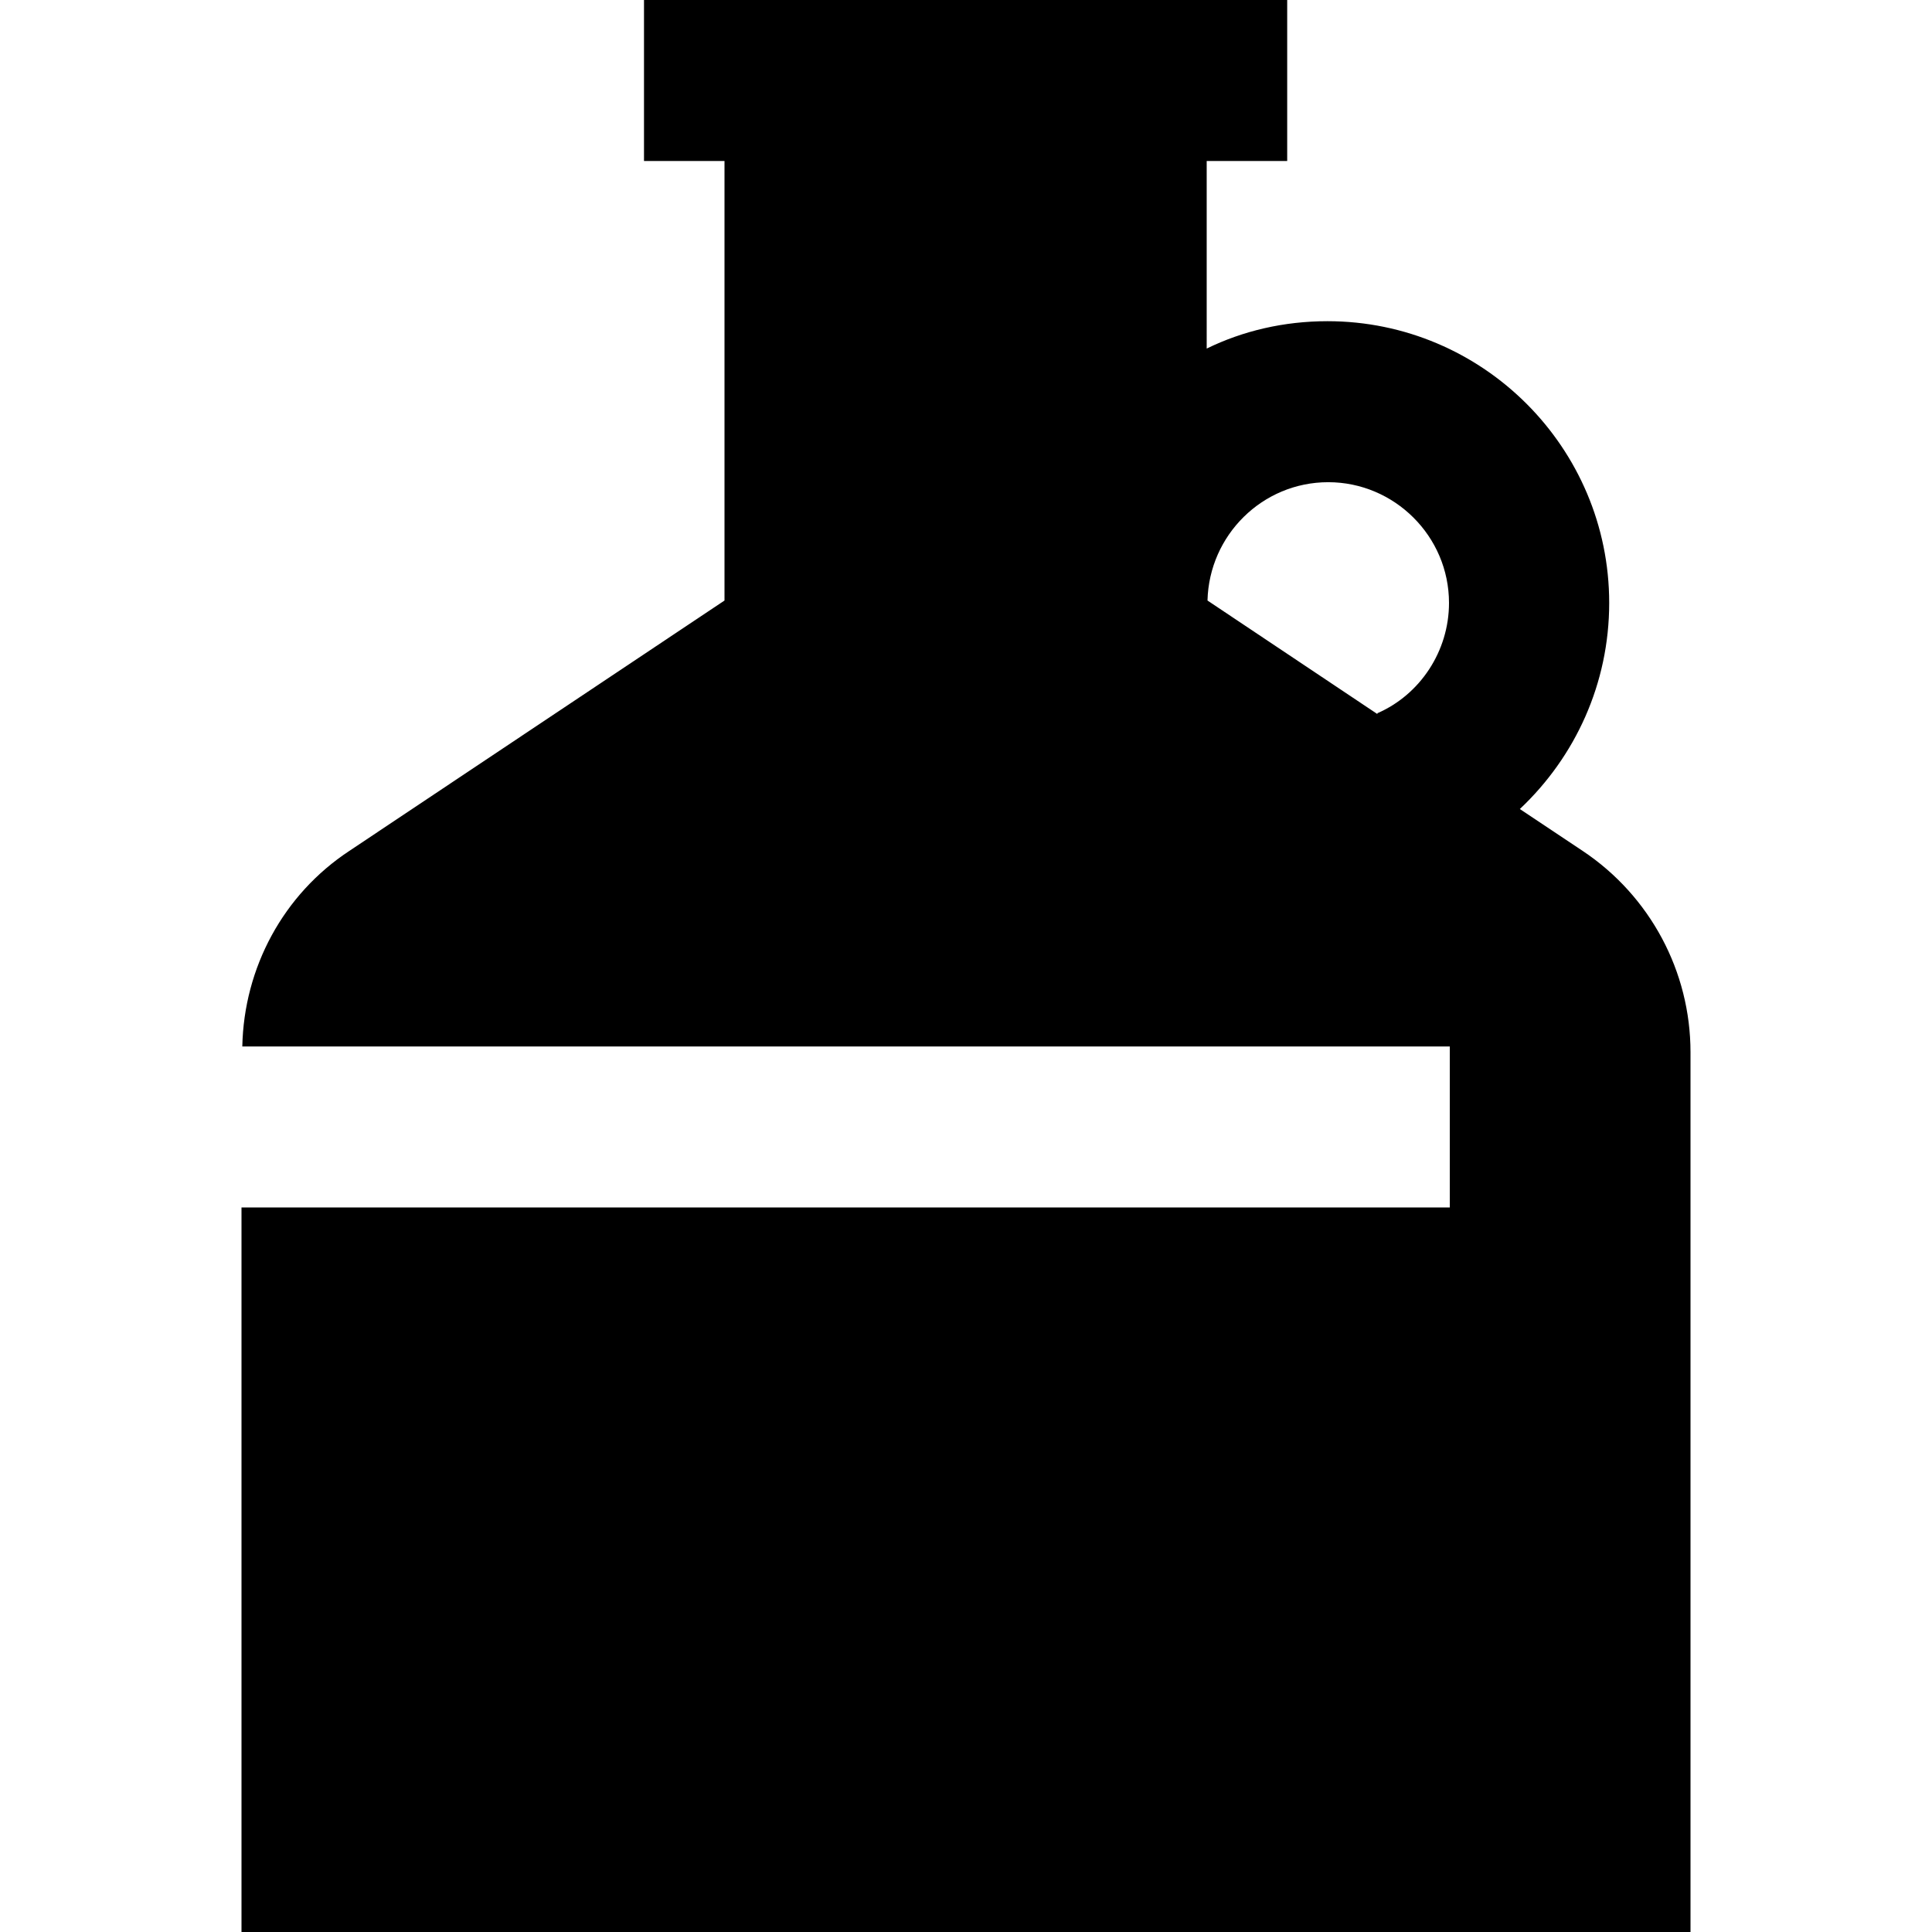 <?xml version="1.0" encoding="UTF-8"?>
<svg xmlns="http://www.w3.org/2000/svg" id="Layer_1" data-name="Layer 1" viewBox="0 0 24 24" width="512" height="512"><path d="M19.66,10.57l-.78-.52c.69-.65,1.11-1.56,1.11-2.56,0-1.93-1.57-3.5-3.5-3.5-.54,0-1.05,.12-1.5,.34V2h1V0H8V2h1V7.46l-4.66,3.11c-.82,.54-1.31,1.45-1.33,2.43h15v2H3v9H21V13.07c0-1-.5-1.94-1.34-2.5Zm-2.55-1.7l-2.11-1.41c.02-.81,.68-1.47,1.5-1.47s1.5,.67,1.5,1.5c0,.6-.36,1.14-.89,1.37Z"/></svg>
